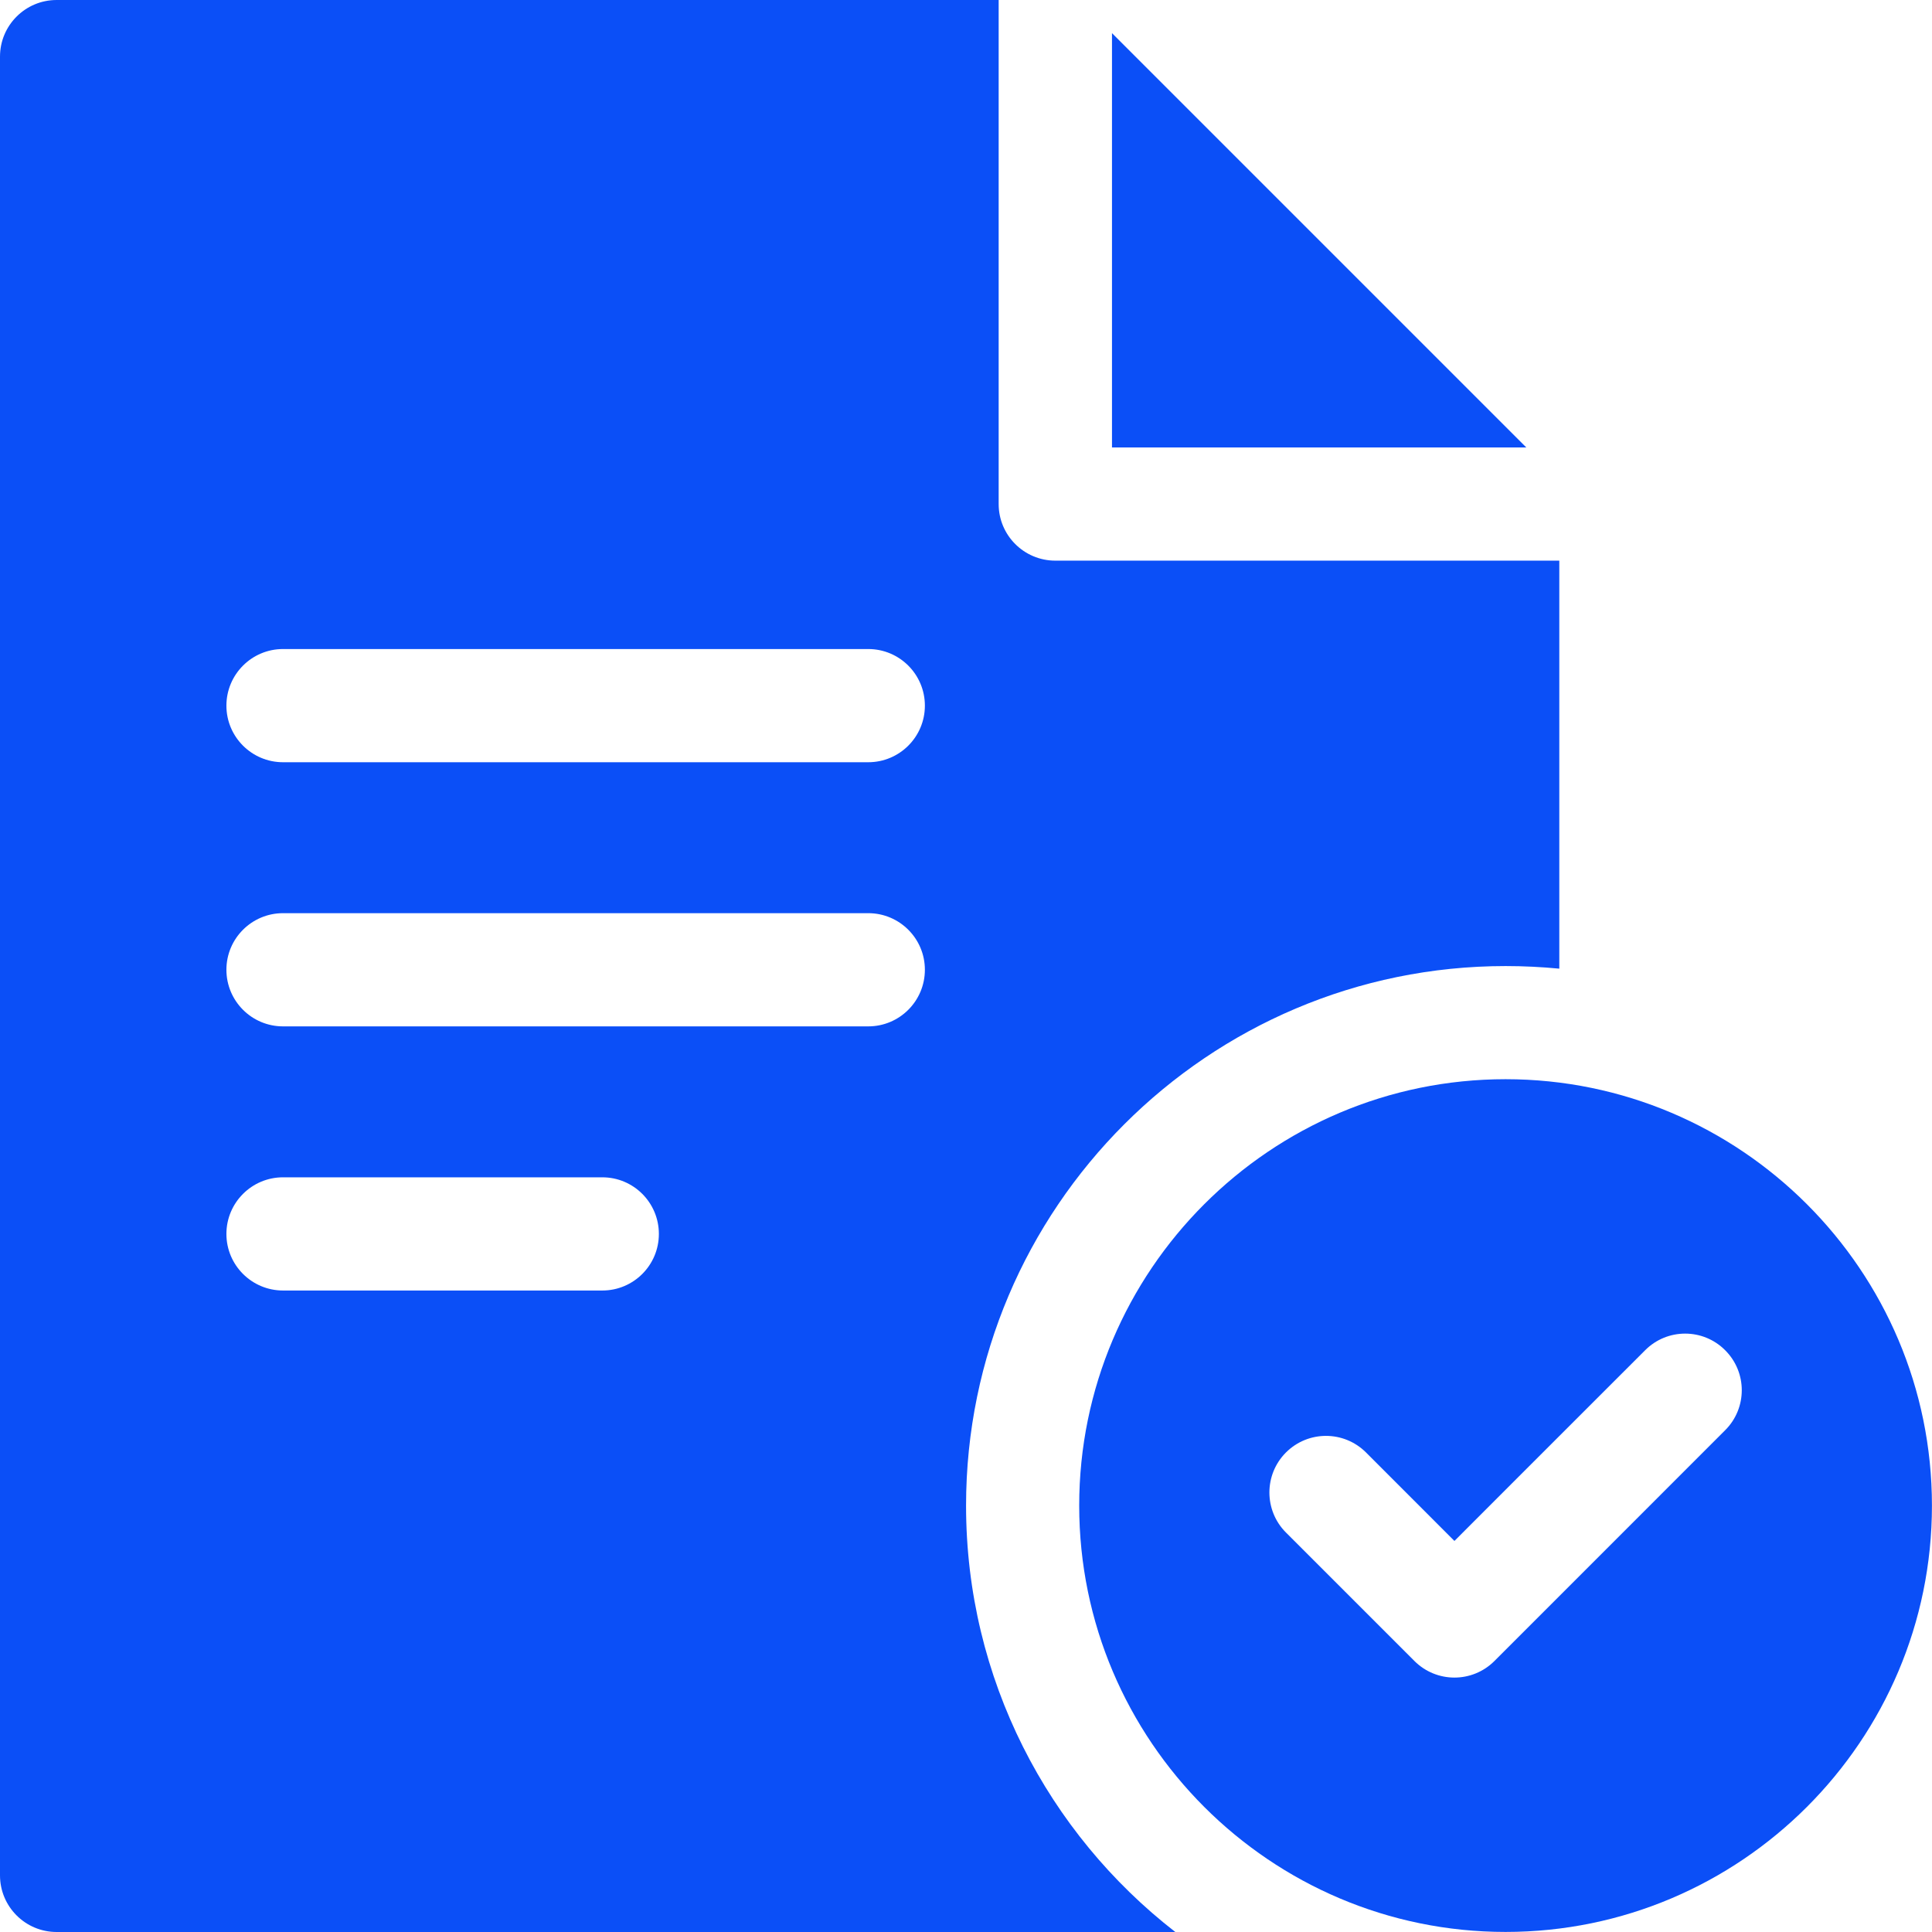 <svg width="32" height="32" viewBox="0 0 32 32" fill="none" xmlns="http://www.w3.org/2000/svg">
<g clip-path="url(#clip0_6931_11451)">
<path d="M25.28 7.411H18.418V0.549L25.28 7.411Z" fill="#0B4FF7"/>
<path d="M17.479 9.286C16.961 9.286 16.541 8.866 16.541 8.349V0H0.938C0.42 0 0 0.42 0 0.938V31.062C0 31.58 0.42 32 0.938 32H19.467C17.359 30.364 16.001 27.806 16.001 24.938C16.001 20.01 20.01 16.001 24.938 16.001C25.238 16.001 25.534 16.016 25.827 16.044V9.286H17.479ZM9.976 21.375H4.688C4.17 21.375 3.75 20.955 3.75 20.438C3.75 19.92 4.17 19.5 4.688 19.5H9.976C10.494 19.5 10.913 19.92 10.913 20.438C10.913 20.955 10.494 21.375 9.976 21.375ZM14.381 17H4.688C4.17 17 3.75 16.58 3.75 16.062C3.75 15.545 4.17 15.125 4.688 15.125H14.381C14.899 15.125 15.319 15.545 15.319 16.062C15.319 16.58 14.899 17 14.381 17ZM14.381 12.625H4.688C4.17 12.625 3.75 12.205 3.75 11.688C3.75 11.17 4.17 10.75 4.688 10.75H14.381C14.899 10.75 15.319 11.17 15.319 11.688C15.319 12.205 14.899 12.625 14.381 12.625Z" fill="#0B4FF7"/>
<path d="M24.937 17.875C21.043 17.875 17.875 21.043 17.875 24.937C17.875 28.831 21.043 31.999 24.937 31.999C28.831 31.999 31.999 28.831 31.999 24.937C31.999 21.043 28.831 17.875 24.937 17.875ZM28.574 23.689L24.753 27.511C24.57 27.694 24.33 27.786 24.09 27.786C23.85 27.786 23.61 27.694 23.427 27.511L21.299 25.383C20.934 25.017 20.934 24.424 21.299 24.058C21.666 23.691 22.259 23.691 22.626 24.058L24.09 25.523L25.141 24.471L27.249 22.364C27.615 21.997 28.208 21.997 28.574 22.364C28.941 22.73 28.941 23.323 28.574 23.689Z" fill="#0B4FF7"/>
</g>
<defs>
<clipPath id="clip0_6931_11451">
<rect width="32" height="32" fill="white"/>
</clipPath>
</defs>
</svg>
